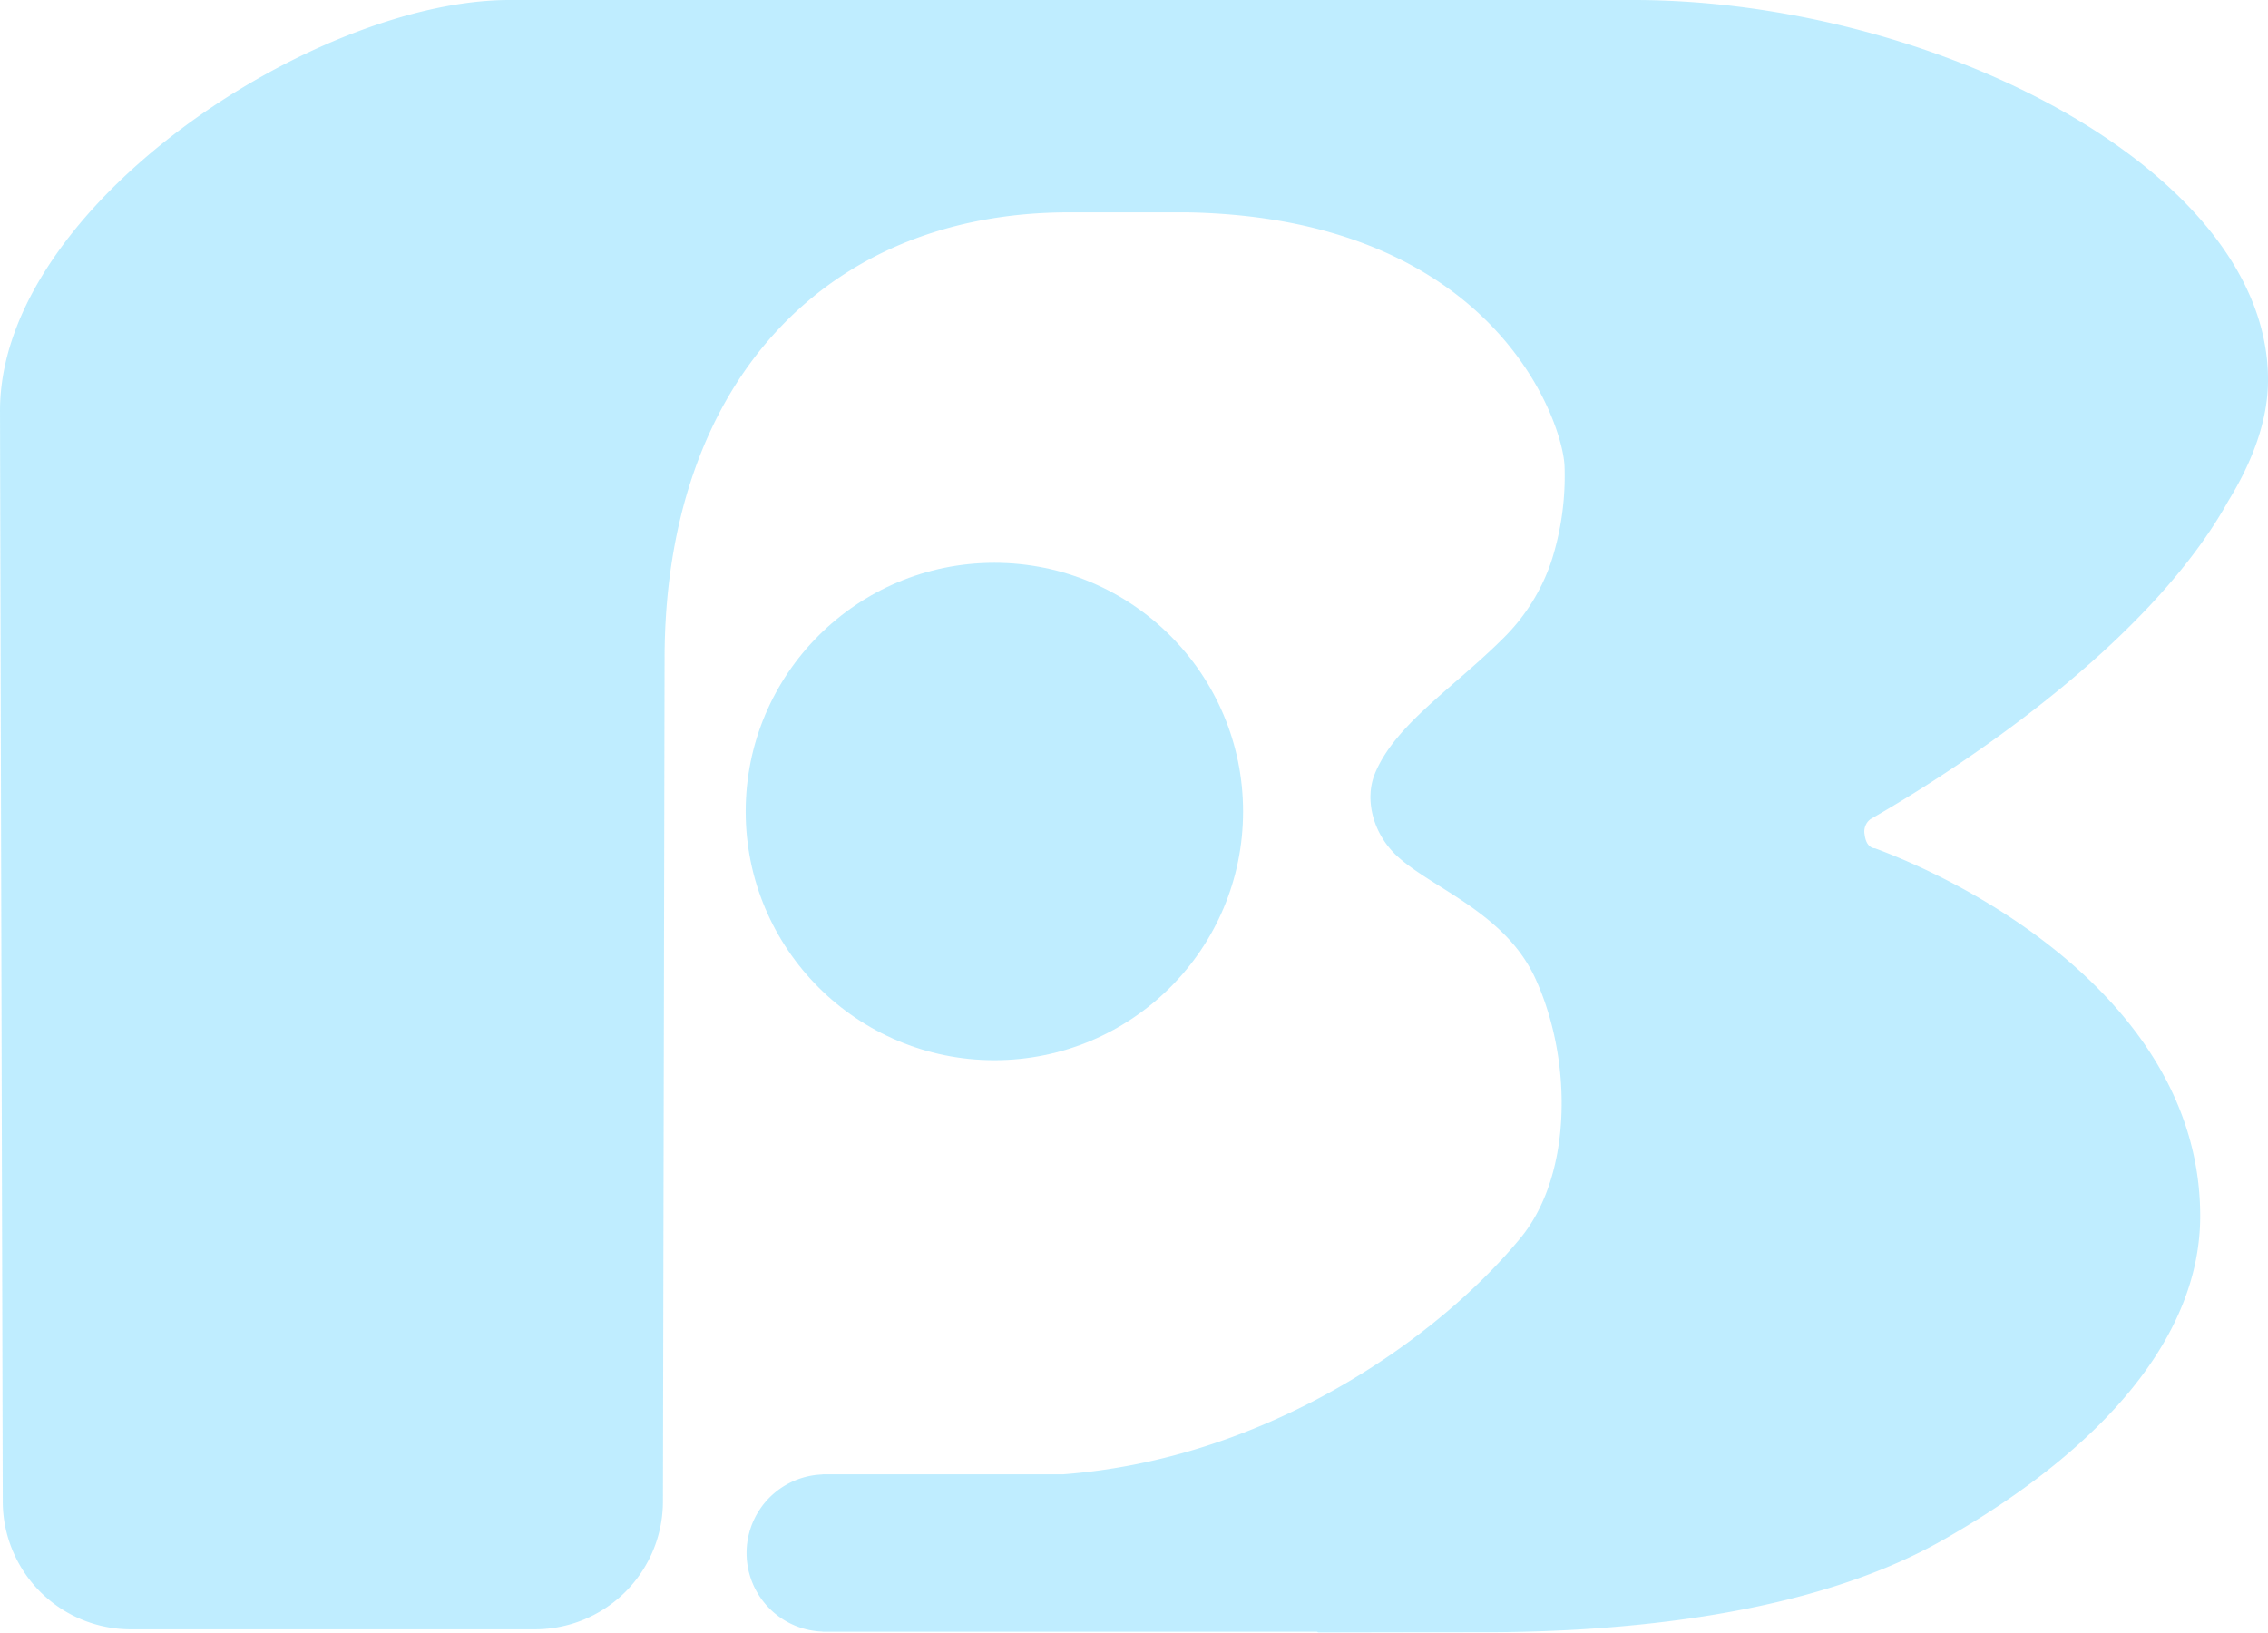 <svg xmlns="http://www.w3.org/2000/svg" width="710.364" height="511.333" viewBox="0 0 710.364 511.333">
  <g id="グループ_1" data-name="グループ 1" transform="translate(-165.772 -409.977)" opacity="0.26">
    <path id="パス_1" data-name="パス 1" d="M751.591,666.564c34.515-19.846,88.711-57.588,112.05-99.587,7.695-12.518,12.5-25.391,12.5-38.019,0-66.1-105.763-118.98-198.643-118.98H325.3c-60.815,0-159.527,64.341-159.527,128.682l.865,341.639a40.094,40.094,0,0,0,39.97,39.982h126.83a40.094,40.094,0,0,0,39.97-39.982l.521-263.916c0-85.662,49.8-139.9,126.752-139.9H537.5c95.929,1.686,117.572,65.073,118.3,79.3A87.112,87.112,0,0,1,651.6,586a61.331,61.331,0,0,1-14.691,23.583c-15.889,15.888-34.4,27.441-40.58,42.9-3.16,7.883-.61,18.738,7.34,25.9,11.077,9.979,33.484,17.54,42.909,37.875,11.609,25.08,11.975,61.458-4.646,81.56-26.931,32.575-80.428,69.23-143.272,73.92H423.357v.044a24.624,24.624,0,0,0,0,49.217v.044h154.9l.488.266,50.969-.1c44.339,0,103.047-5.245,144.6-28.894C825.312,863.3,854.9,827.964,854.9,790.855c0-63.266-64.928-101.462-101.839-115.177,0,0-2.739.189-3.282-4.424A4.837,4.837,0,0,1,751.591,666.564Z" transform="translate(0 0)" fill="#06bbff"/>
    <circle id="楕円形_1" data-name="楕円形 1" cx="77.893" cy="77.893" r="77.893" transform="translate(399.33 586.248)" fill="#06bbff"/>
  </g>
</svg>
